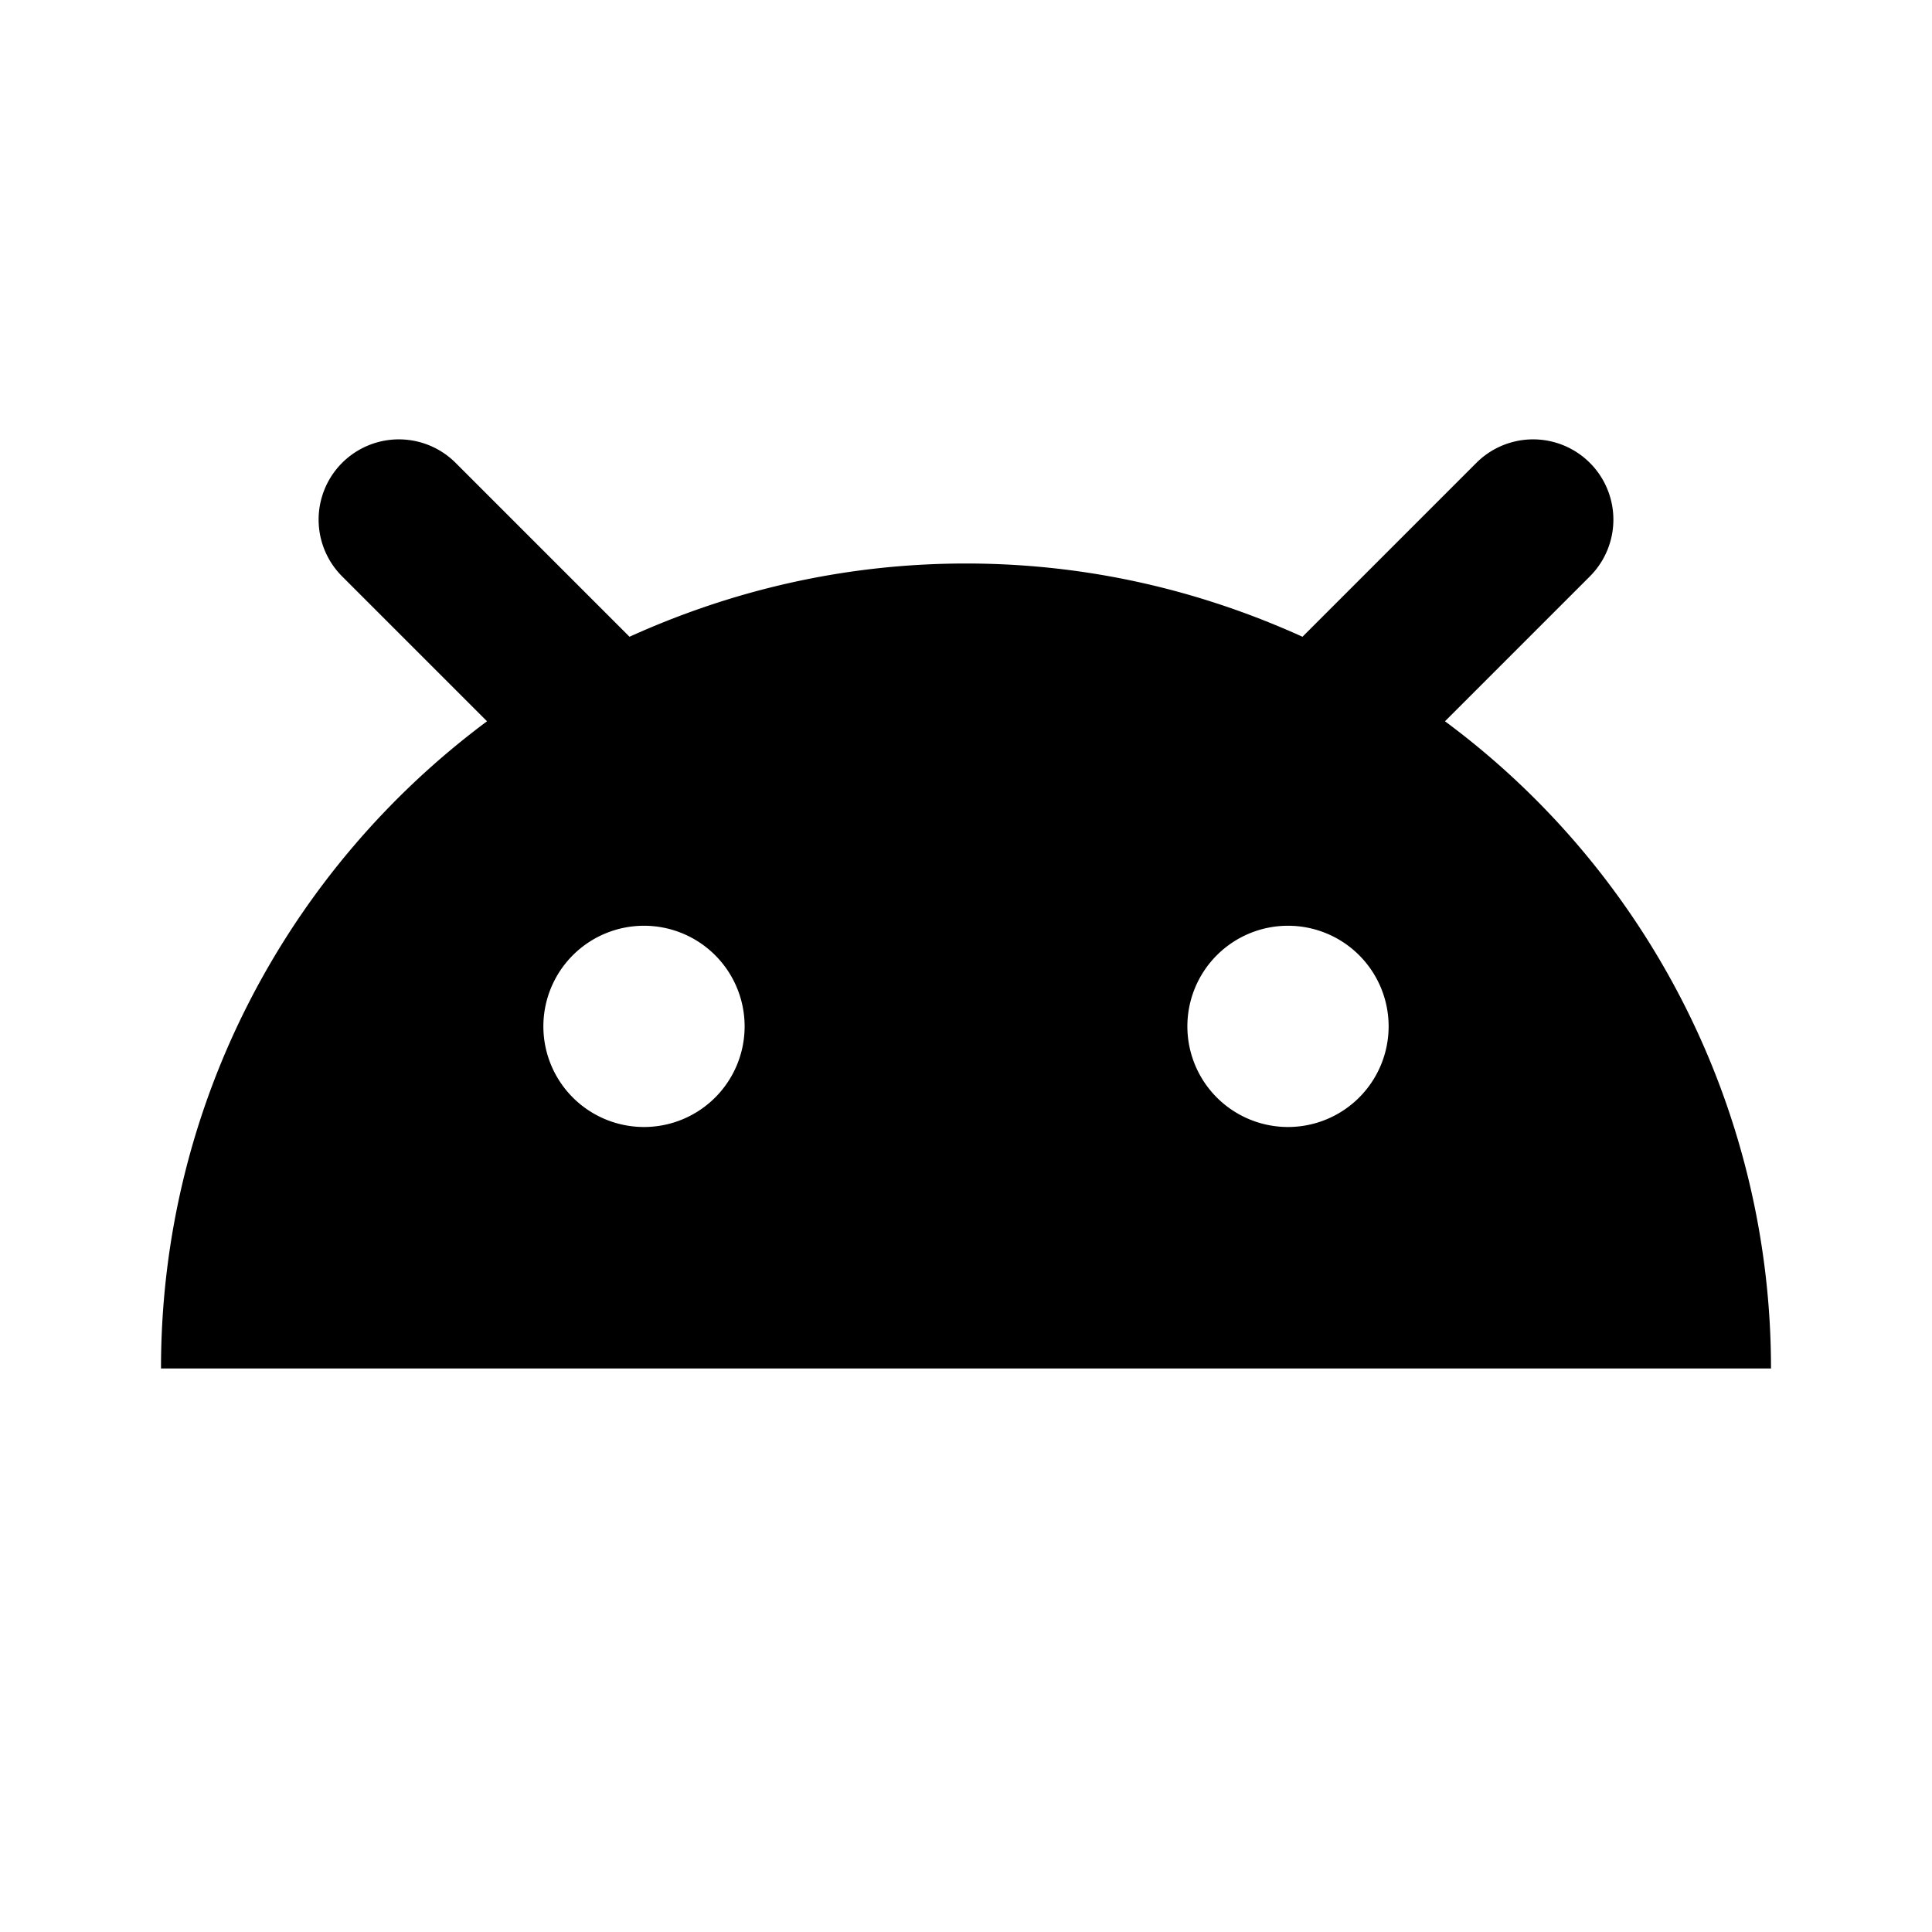 <?xml version="1.0" encoding="iso-8859-1"?>
<!-- Generator: www.svgicons.com -->
<svg xmlns="http://www.w3.org/2000/svg" width="800" height="800" viewBox="0 0 24 24">
<path d="M8 11.5a1.25 1.25 0 0 0-1.25 1.25A1.25 1.25 0 0 0 8 14a1.25 1.25 0 0 0 1.25-1.25A1.25 1.25 0 0 0 8 11.5m8 0a1.25 1.25 0 0 0-1.25 1.25A1.25 1.25 0 0 0 16 14a1.25 1.25 0 0 0 1.25-1.25A1.25 1.25 0 0 0 16 11.5M12 7c1.5 0 2.9.33 4.18.91l2.16-2.16a.996.996 0 1 1 1.41 1.41l-1.8 1.8A9.999 9.999 0 0 1 22 17H2c0-3.29 1.59-6.21 4.05-8.04l-1.8-1.8a.996.996 0 1 1 1.41-1.41l2.16 2.16C9.1 7.33 10.5 7 12 7z" fill="currentColor"/>
</svg>